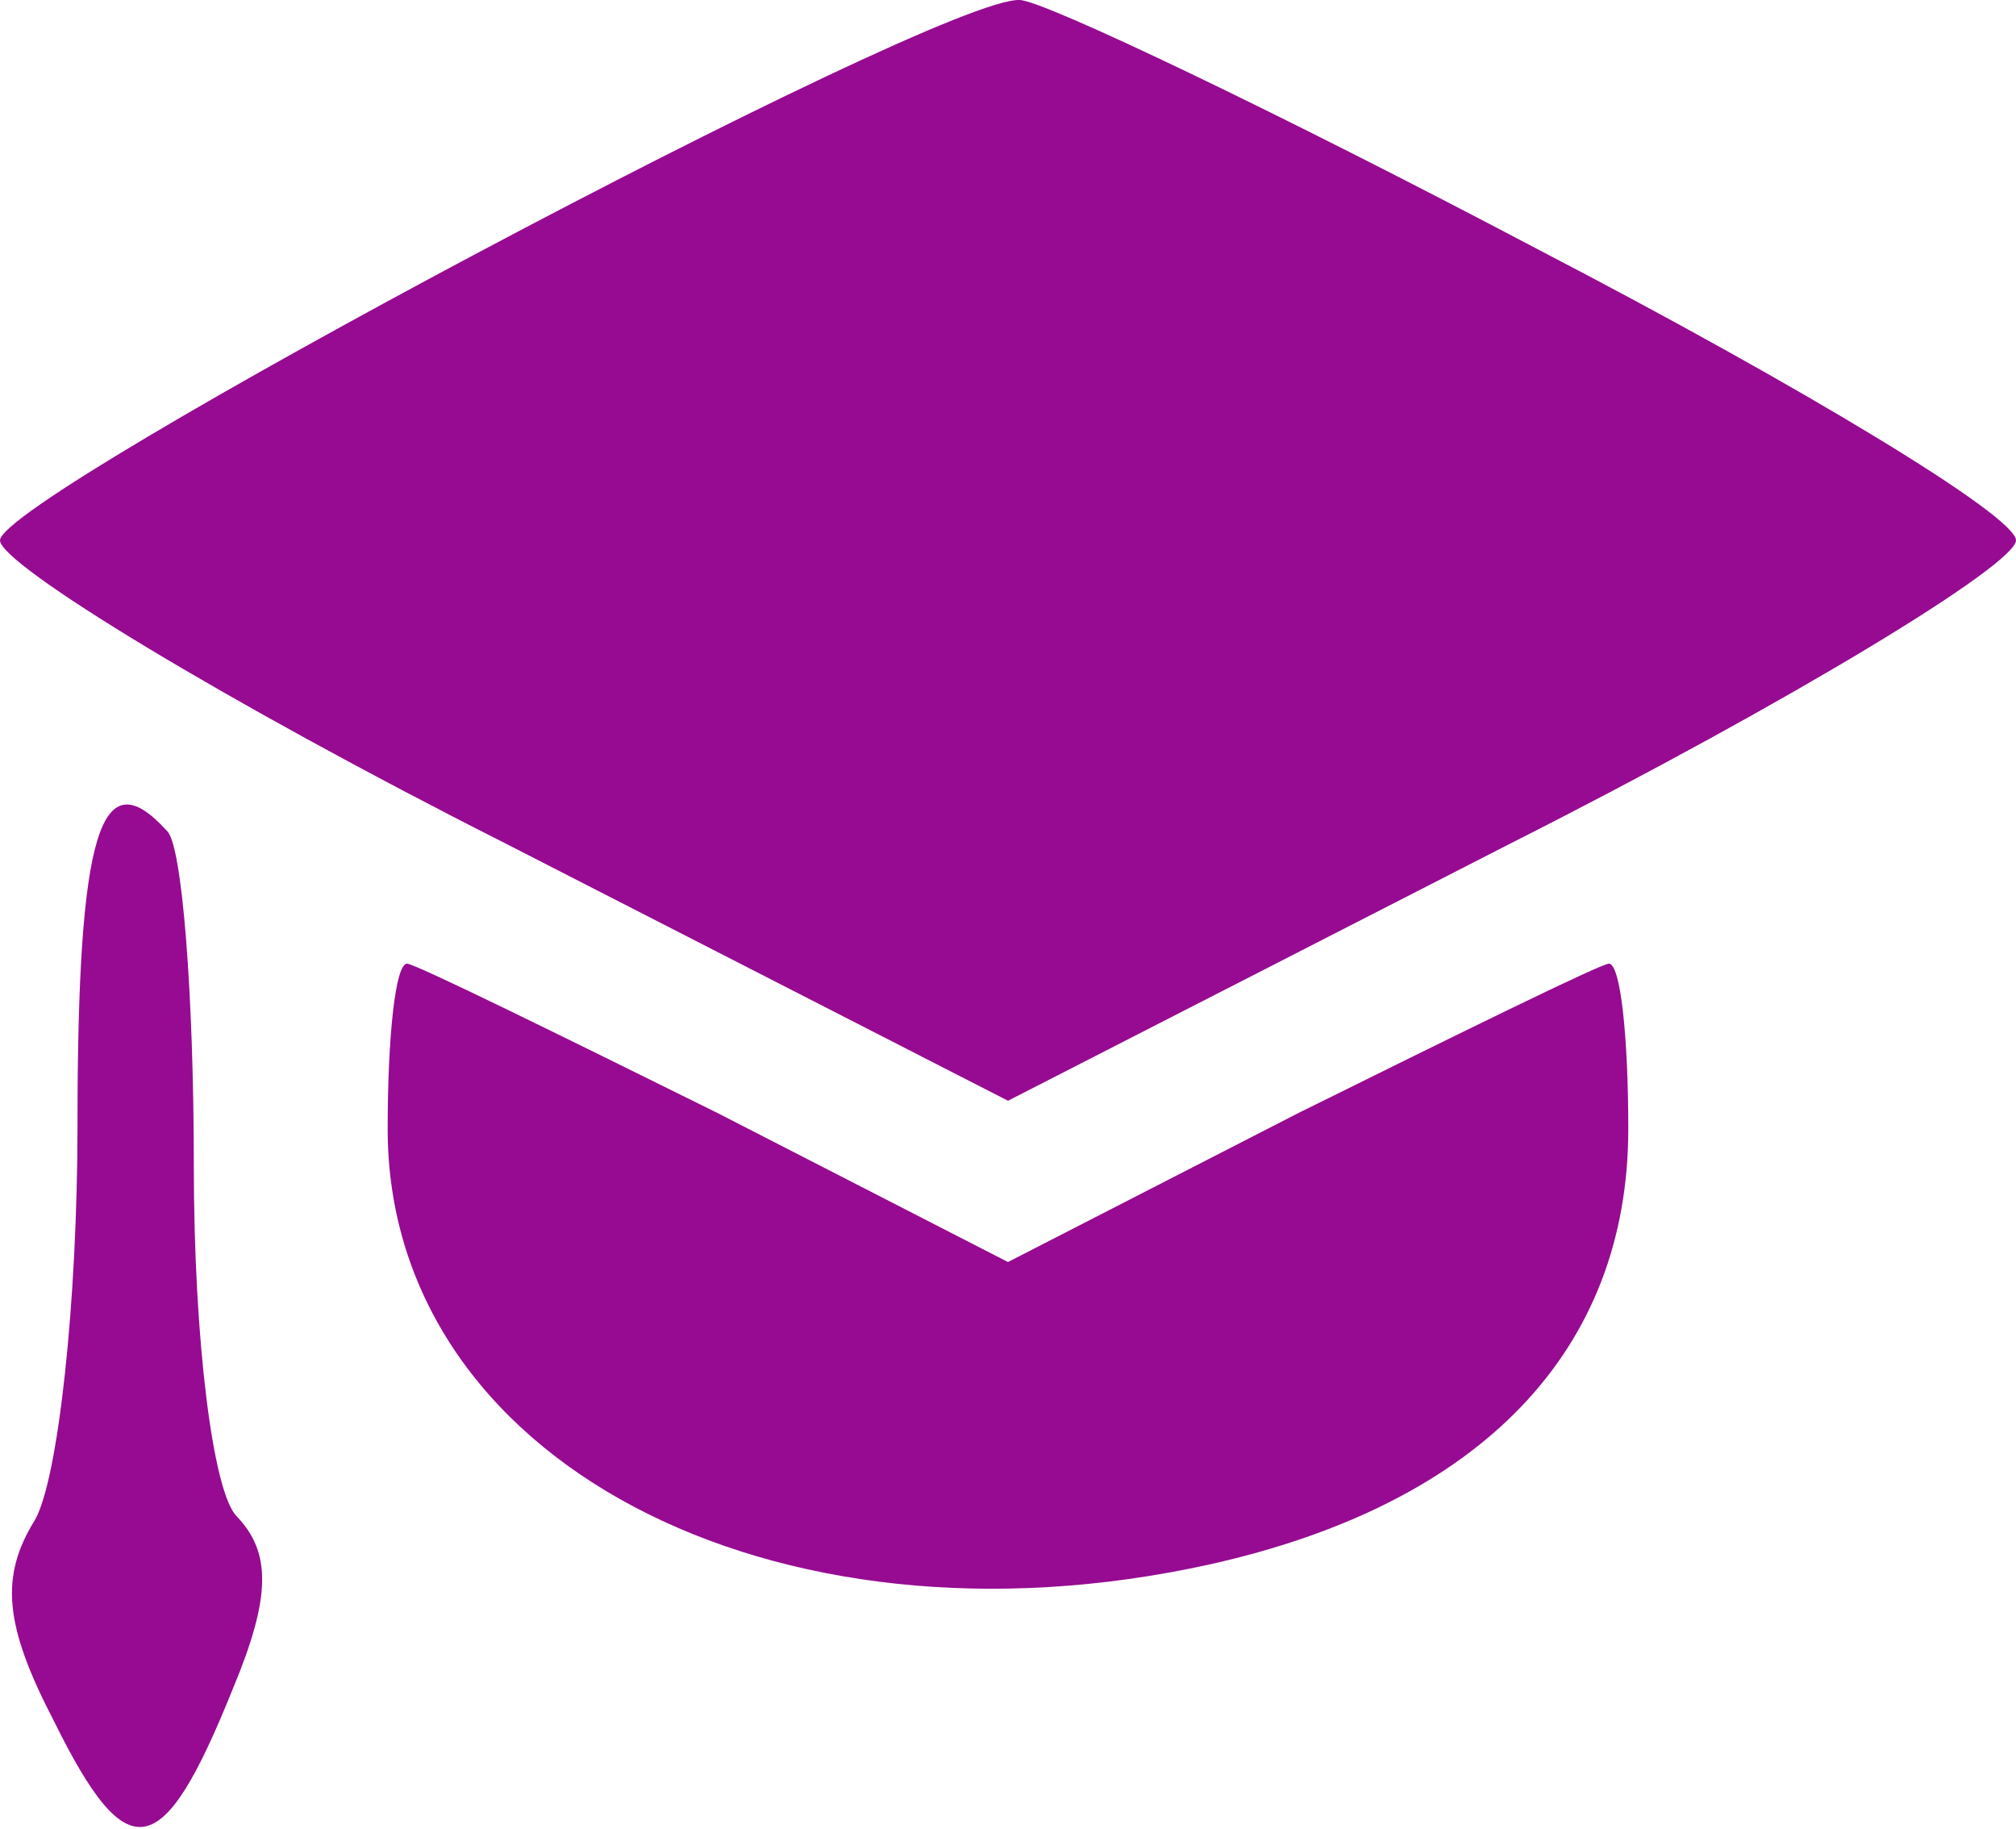 <svg width="699" height="634" viewBox="0 0 699 634" fill="none" xmlns="http://www.w3.org/2000/svg">
<path d="M533.66 86.68C625.067 134.209 699 178.943 699 187.331C699 195.718 621.035 243.248 524.25 292.175L349.5 381.642L174.75 292.175C77.965 243.248 0 195.718 0 187.331C0 171.953 325.304 -1.389 353.533 0.009C361.598 0.009 443.596 39.151 533.66 86.68Z" fill="#960B92"/>
<path d="M57.79 287.982C63.167 292.176 67.2 345.297 67.2 404.01C67.2 465.518 73.921 517.242 81.986 525.629C94.084 538.211 94.084 553.588 80.642 585.74C56.446 645.851 44.348 648.647 18.807 596.923C1.332 563.373 -0.012 546.598 12.086 527.027C20.152 513.048 26.873 451.539 26.873 390.031C26.873 287.982 34.938 262.819 57.79 287.982Z" fill="#960B92"/>
<path d="M564.567 391.428C564.567 468.313 513.487 521.435 419.39 542.403C267.492 575.954 134.414 506.057 134.414 391.428C134.414 359.275 137.102 334.113 141.135 334.113C143.823 334.113 192.215 357.877 248.673 385.836L349.49 437.559L450.308 385.836C506.765 357.877 555.158 334.113 557.846 334.113C561.879 334.113 564.567 359.275 564.567 391.428Z" fill="#960B92"/>
</svg>
